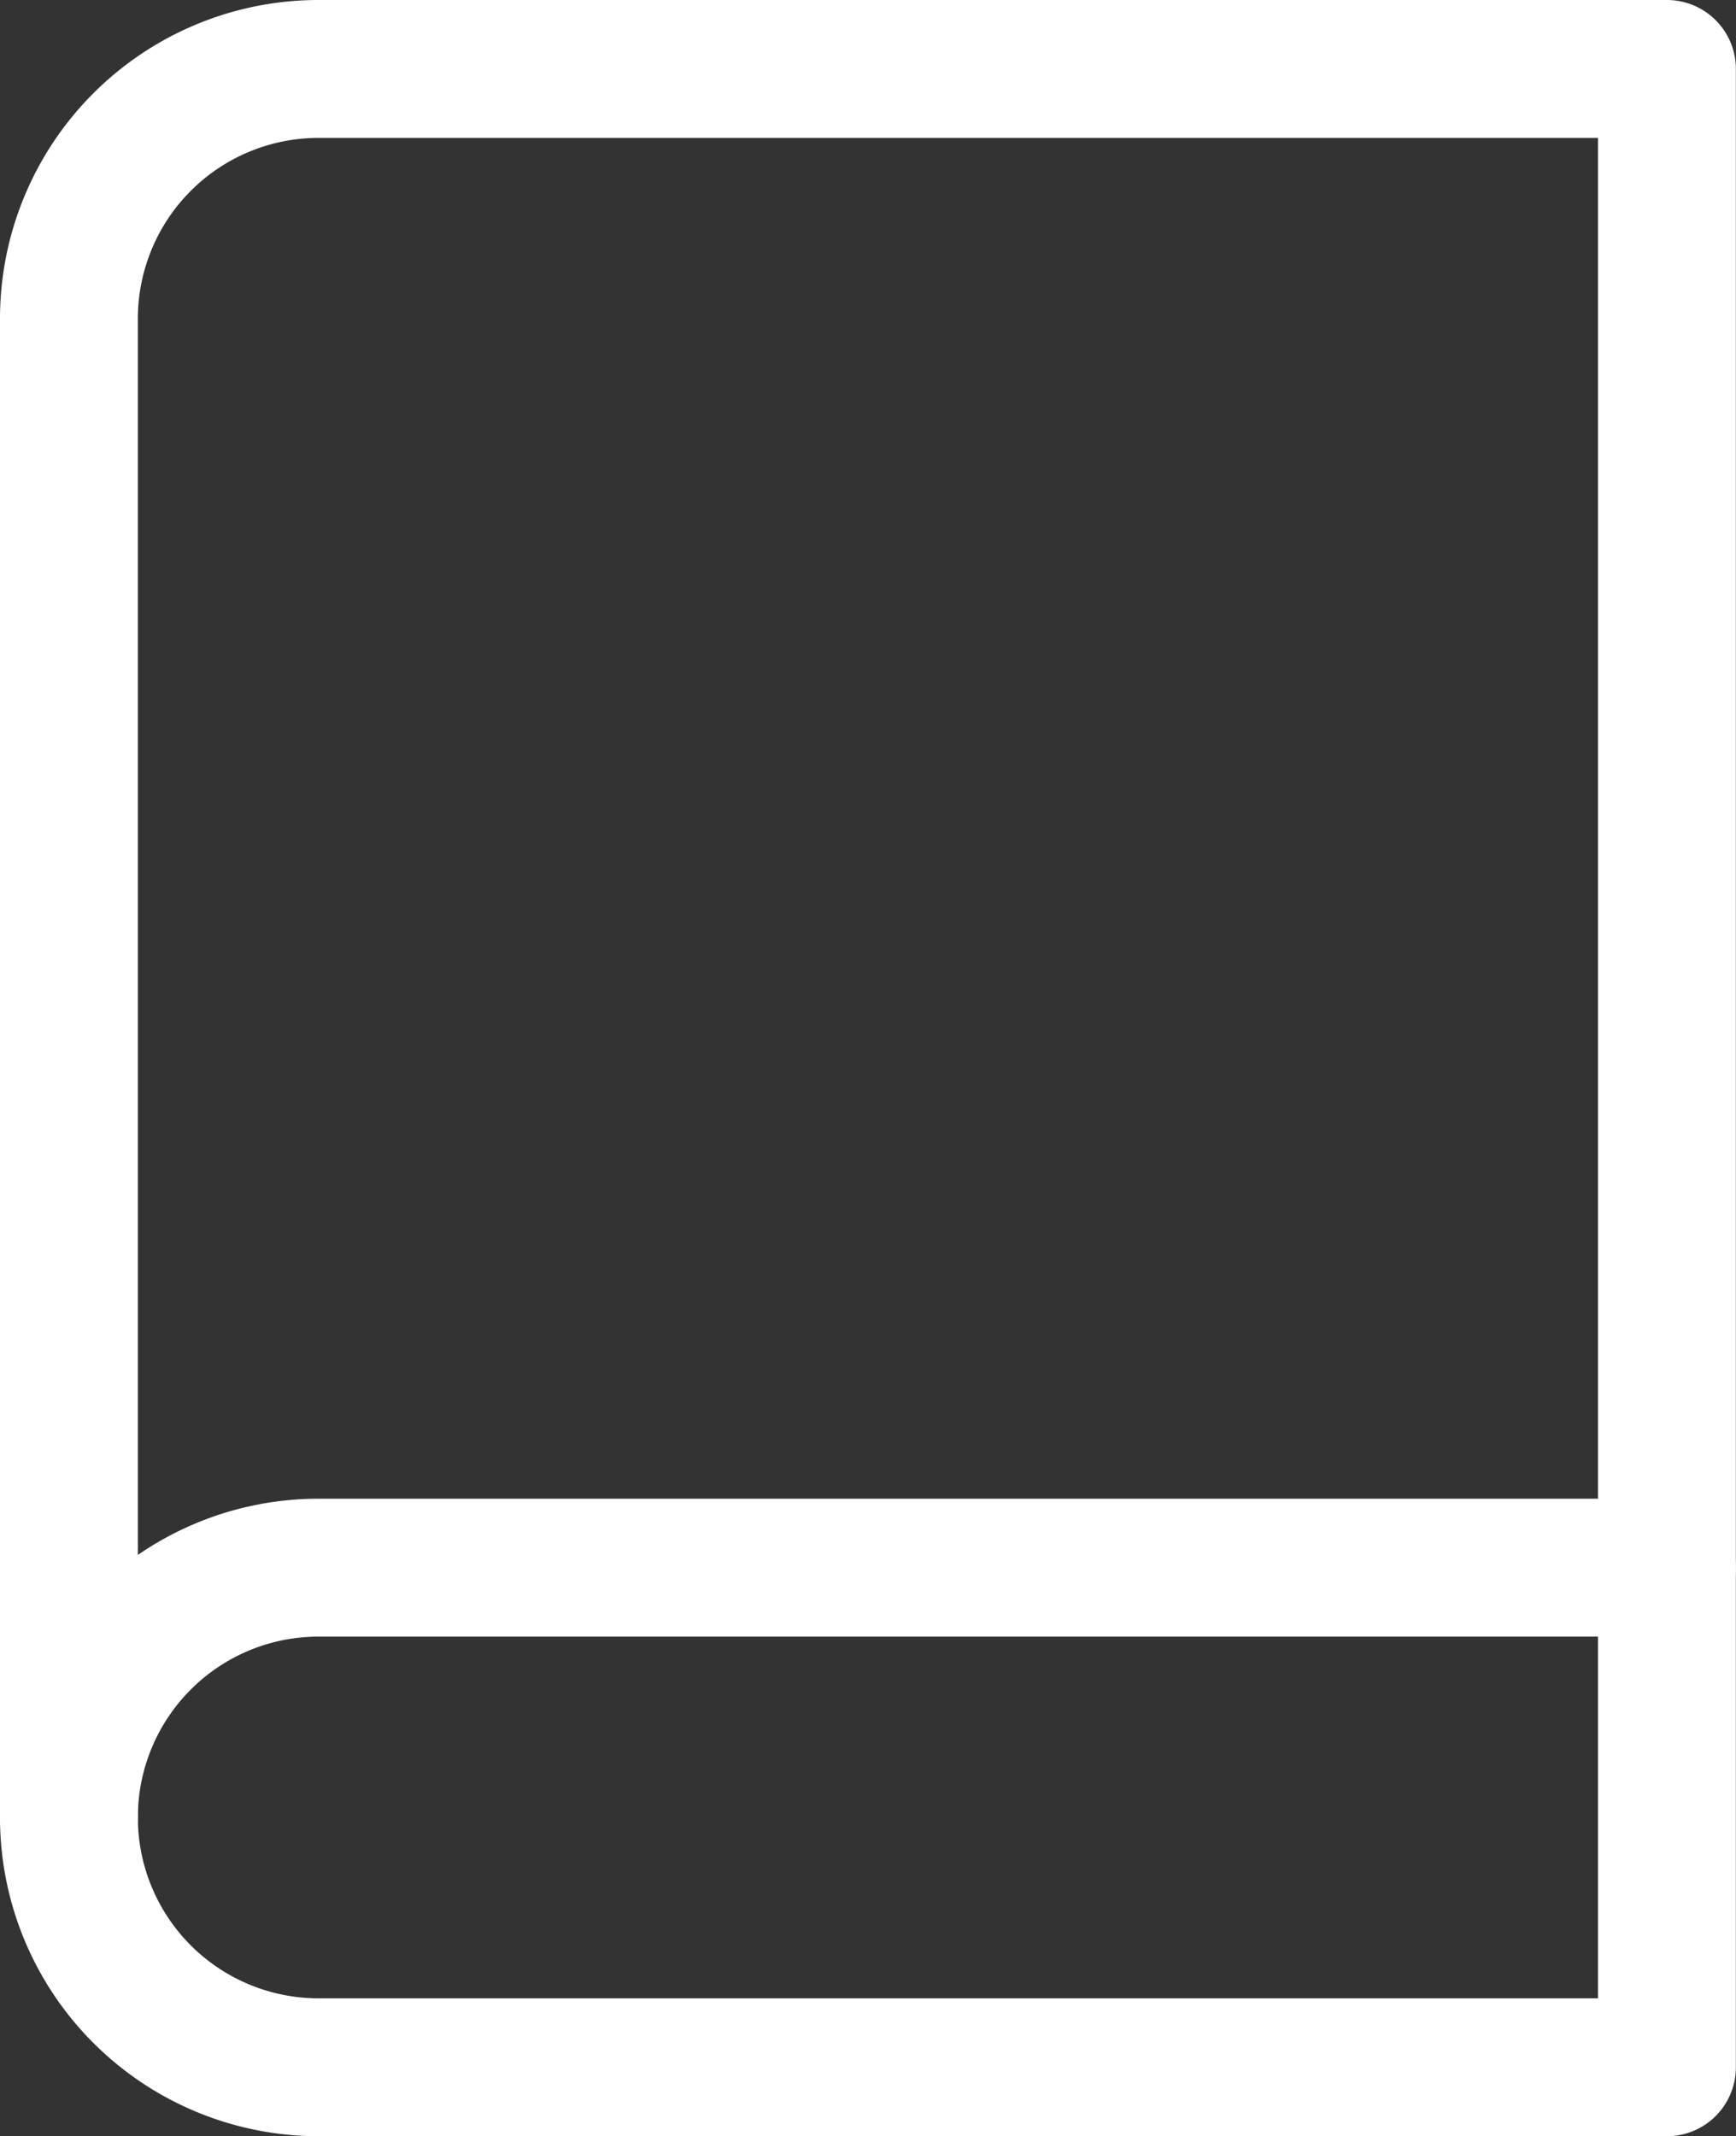 <svg xmlns="http://www.w3.org/2000/svg" width="12.593" height="15.491" viewBox="0 0 12.593 15.491">
  <rect x="0" y="0" width="12.593" height="15.491" fill="#333333" stroke="none"/>
  <g id="icon_pamphlet" transform="translate(0.5 0.5)">
    <path id="パス_2459" data-name="パス 2459" d="M6,27.311A1.811,1.811,0,0,1,7.811,25.5h9.781" transform="translate(-6 -14.632)" fill="none" stroke="#fff" stroke-linecap="round" stroke-linejoin="round" stroke-width="1"/>
    <path id="パス_2460" data-name="パス 2460" d="M7.811,3h9.781V17.491H7.811A1.811,1.811,0,0,1,6,15.68V4.811A1.811,1.811,0,0,1,7.811,3Z" transform="translate(-6 -3)" fill="none" stroke="#fff" stroke-linecap="round" stroke-linejoin="round" stroke-width="1"/>
  </g>
</svg>
